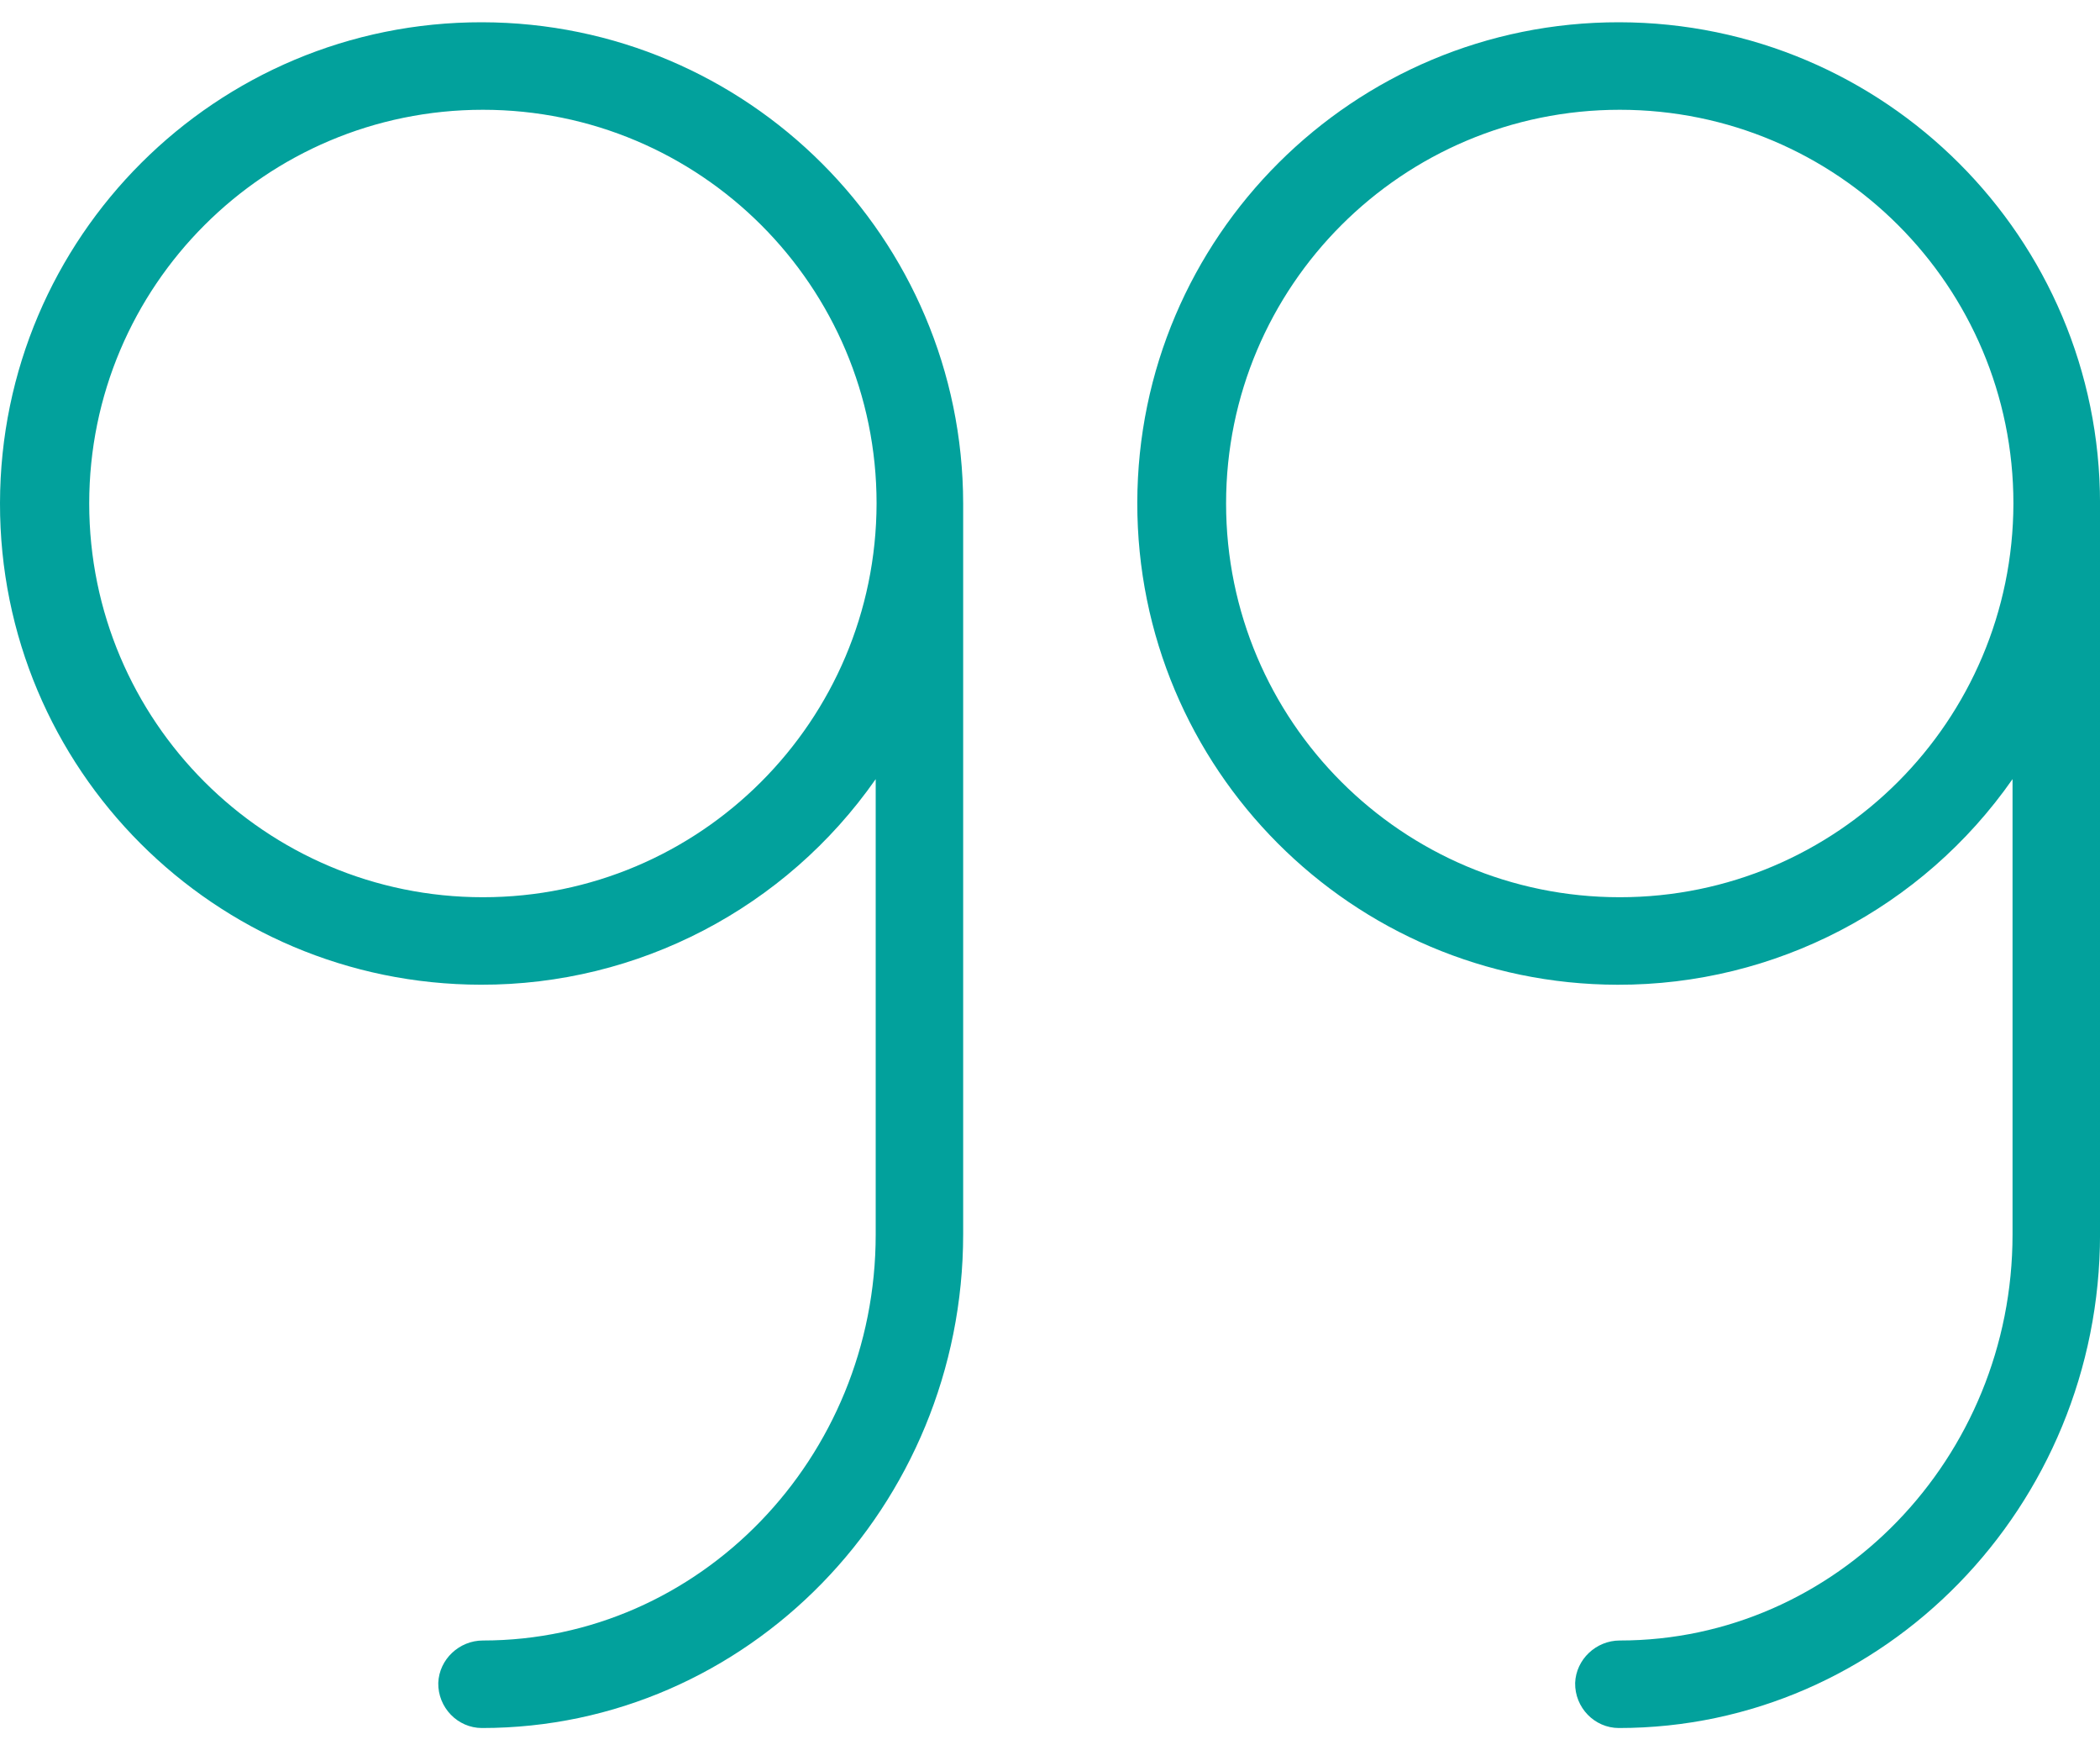 <svg width="60" height="50" viewBox="0 0 60 50" fill="none" xmlns="http://www.w3.org/2000/svg">
<path d="M46.266 0.636C38.668 0.624 32.507 6.772 32.494 14.358C32.482 21.957 38.63 28.118 46.216 28.131C50.715 28.143 54.927 25.944 57.501 22.257V35.267C57.501 41.653 52.465 46.864 46.279 46.864C45.604 46.864 45.029 47.402 45.004 48.077C44.992 48.776 45.554 49.364 46.254 49.364C53.827 49.364 60.001 43.04 60.001 35.254V14.383C60.001 6.797 53.852 0.649 46.266 0.636ZM46.279 25.631C40.068 25.631 35.031 20.595 35.031 14.383C35.031 8.172 40.068 3.136 46.279 3.136C52.49 3.136 57.526 8.172 57.526 14.383C57.514 20.595 52.49 25.631 46.279 25.631Z" fill="#02a19c"/>
<path d="M13.772 0.636C6.174 0.624 0.013 6.772 1.91361e-05 14.371C-0.013 21.969 6.136 28.118 13.735 28.13C18.234 28.143 22.445 25.943 25.02 22.257V35.267C25.02 41.653 19.983 46.864 13.797 46.864C13.122 46.864 12.547 47.401 12.522 48.076C12.51 48.776 13.072 49.364 13.772 49.364C21.346 49.364 27.519 43.04 27.519 35.254V14.383C27.507 6.797 21.358 0.649 13.772 0.636ZM13.797 25.631C7.586 25.631 2.549 20.595 2.549 14.383C2.549 8.172 7.586 3.136 13.797 3.136C20.008 3.136 25.045 8.172 25.045 14.383C25.032 20.595 20.008 25.631 13.797 25.631Z" fill="#02a19c"/>
</svg>
